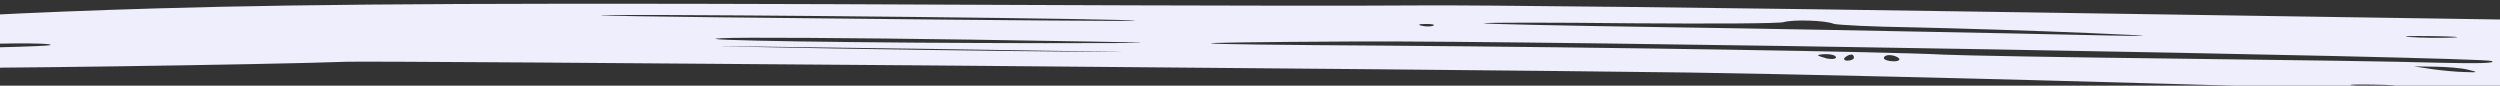 <svg xmlns="http://www.w3.org/2000/svg" width="1080" height="37" viewBox="0 0 1080 37" fill="none"><rect x="0" y="0" width="1080" height="37" fill="#333333" stroke="none"/><g clip-path="url(#clip0_372_2094)"><path d="M613.603 2.343C592.379 2.569 510.084 2.443 431.156 2.1C224.91 1.112 137.947 1.584 67.525 3.629C12.637 5.232 -39.42 7.942 -42.288 9.366C-42.809 9.625 -43.374 12.948 -43.687 16.674C-44.291 22.66 -43.531 23.737 -37.869 25.95C-34.266 27.335 -29.369 28.738 -27.305 29.168C-23.692 29.886 116.603 27.921 150.006 26.672C164.764 26.22 618.898 29.865 729.642 31.335C769.488 31.912 862.106 34.053 935.315 36.178C1008.52 38.304 1074.75 39.929 1082.26 39.905C1100.89 39.908 1117.52 35.486 1118.37 30.436C1118.67 27.376 1117.9 26.832 1111.95 26.612C1105.49 26.386 1105.49 26.252 1113.52 25.436C1124.67 24.265 1125.97 23.485 1119.53 21.526C1113.35 19.705 1112.34 17.425 1118.04 17.508C1120.11 17.538 1121.93 16.898 1121.94 16.232C1121.95 15.433 1120.66 14.881 1118.85 14.855C1117.3 14.833 1110.59 13.403 1104.15 11.711L1092.29 8.608L872.357 5.291C751.526 3.408 635.087 2.122 613.603 2.343ZM792.058 10.256C793.603 10.812 809.12 11.569 826.973 11.828C844.824 12.22 878.453 13.239 901.989 14.246C939.491 15.855 935.349 15.928 868.342 14.425C826.43 13.552 757.867 12.293 715.951 11.686C674.035 11.079 640.403 10.325 640.924 10.066C641.706 9.678 670.432 9.694 704.847 10.059C739.263 10.291 768.767 10.186 770.588 9.546C774.487 8.403 788.198 8.735 792.058 10.256ZM1059.05 16.254C1053.87 16.445 1045.59 16.326 1040.94 15.992C1036.54 15.662 1040.94 15.459 1050.78 15.601C1060.87 15.748 1064.49 16.066 1059.05 16.254ZM490.321 8.952C489.799 9.21 430.024 8.745 357.314 7.958C284.86 7.309 243.464 6.576 265.463 6.495C311.791 6.233 491.885 8.175 490.321 8.952ZM619.17 11.084C618.388 11.472 616.058 11.572 614.252 11.146C612.188 10.716 612.97 10.328 615.816 10.369C618.664 10.277 620.211 10.699 619.17 11.084ZM1076.5 26.366C1078.3 27.324 1070.79 27.482 1053.2 27.094C1038.97 26.622 988.258 25.887 940.647 25.331C893.037 24.775 847.5 23.982 839.742 23.604C816.728 22.338 692.275 20.402 599.118 19.72C503.372 19.133 497.431 18.38 584.91 17.915C663.332 17.452 1073.16 24.585 1076.5 26.366ZM451.62 18.65C373.464 18.584 292.996 17.419 311.901 16.493C319.671 16.073 368.062 16.374 419.292 17.116C510.626 18.572 511.403 18.583 451.62 18.65ZM793.141 24.794C793.132 25.46 791.317 25.7 789.253 25.27C787.19 24.708 785.387 24.149 785.391 23.882C785.395 23.616 787.21 23.376 789.28 23.406C791.35 23.436 793.153 23.995 793.141 24.794ZM800.904 24.906C800.894 25.572 799.591 26.22 798.038 26.197C796.745 26.178 796.237 25.505 797.023 24.85C797.81 24.062 799.112 23.548 799.888 23.559C800.406 23.567 800.915 24.107 800.904 24.906ZM820.309 25.187C821.076 25.864 820.031 26.515 817.961 26.485C815.633 26.452 813.831 25.76 813.841 25.094C813.852 24.294 814.895 23.777 816.189 23.795C817.741 23.818 819.545 24.377 820.309 25.187ZM1066.09 30.078C1070.74 31.212 1070.73 31.345 1064.79 31.125C1061.16 31.073 1054.96 30.45 1050.57 29.854L1042.82 28.676L1051.88 28.807C1056.8 28.878 1063.26 29.371 1066.09 30.078ZM467.612 22.345C428.796 22.049 365.922 21.139 327.891 20.322C289.858 19.638 321.685 19.966 398.531 21.078C475.378 22.191 506.425 22.774 467.612 22.345ZM-19.404 19.69C-19.414 20.356 -23.305 20.965 -27.701 20.769C-34.946 20.664 -35.46 20.39 -31.047 19.521C-23.78 18.028 -19.381 18.091 -19.404 19.69ZM21.747 19.486C21.226 19.745 11.904 20.143 1.289 20.389C-11.397 20.738 -16.828 20.526 -14.229 19.765C-10.589 18.618 24.352 18.325 21.747 19.486ZM1033.12 37.195C1029.24 37.405 1022.25 37.304 1017.6 36.97C1012.95 36.636 1016.06 36.415 1024.59 36.539C1033.13 36.662 1037.01 36.985 1033.12 37.195Z" fill="#EEEEFC"></path></g><defs><clipPath id="clip0_372_2094"><rect width="1080" height="37" fill="white"></rect></clipPath></defs></svg>